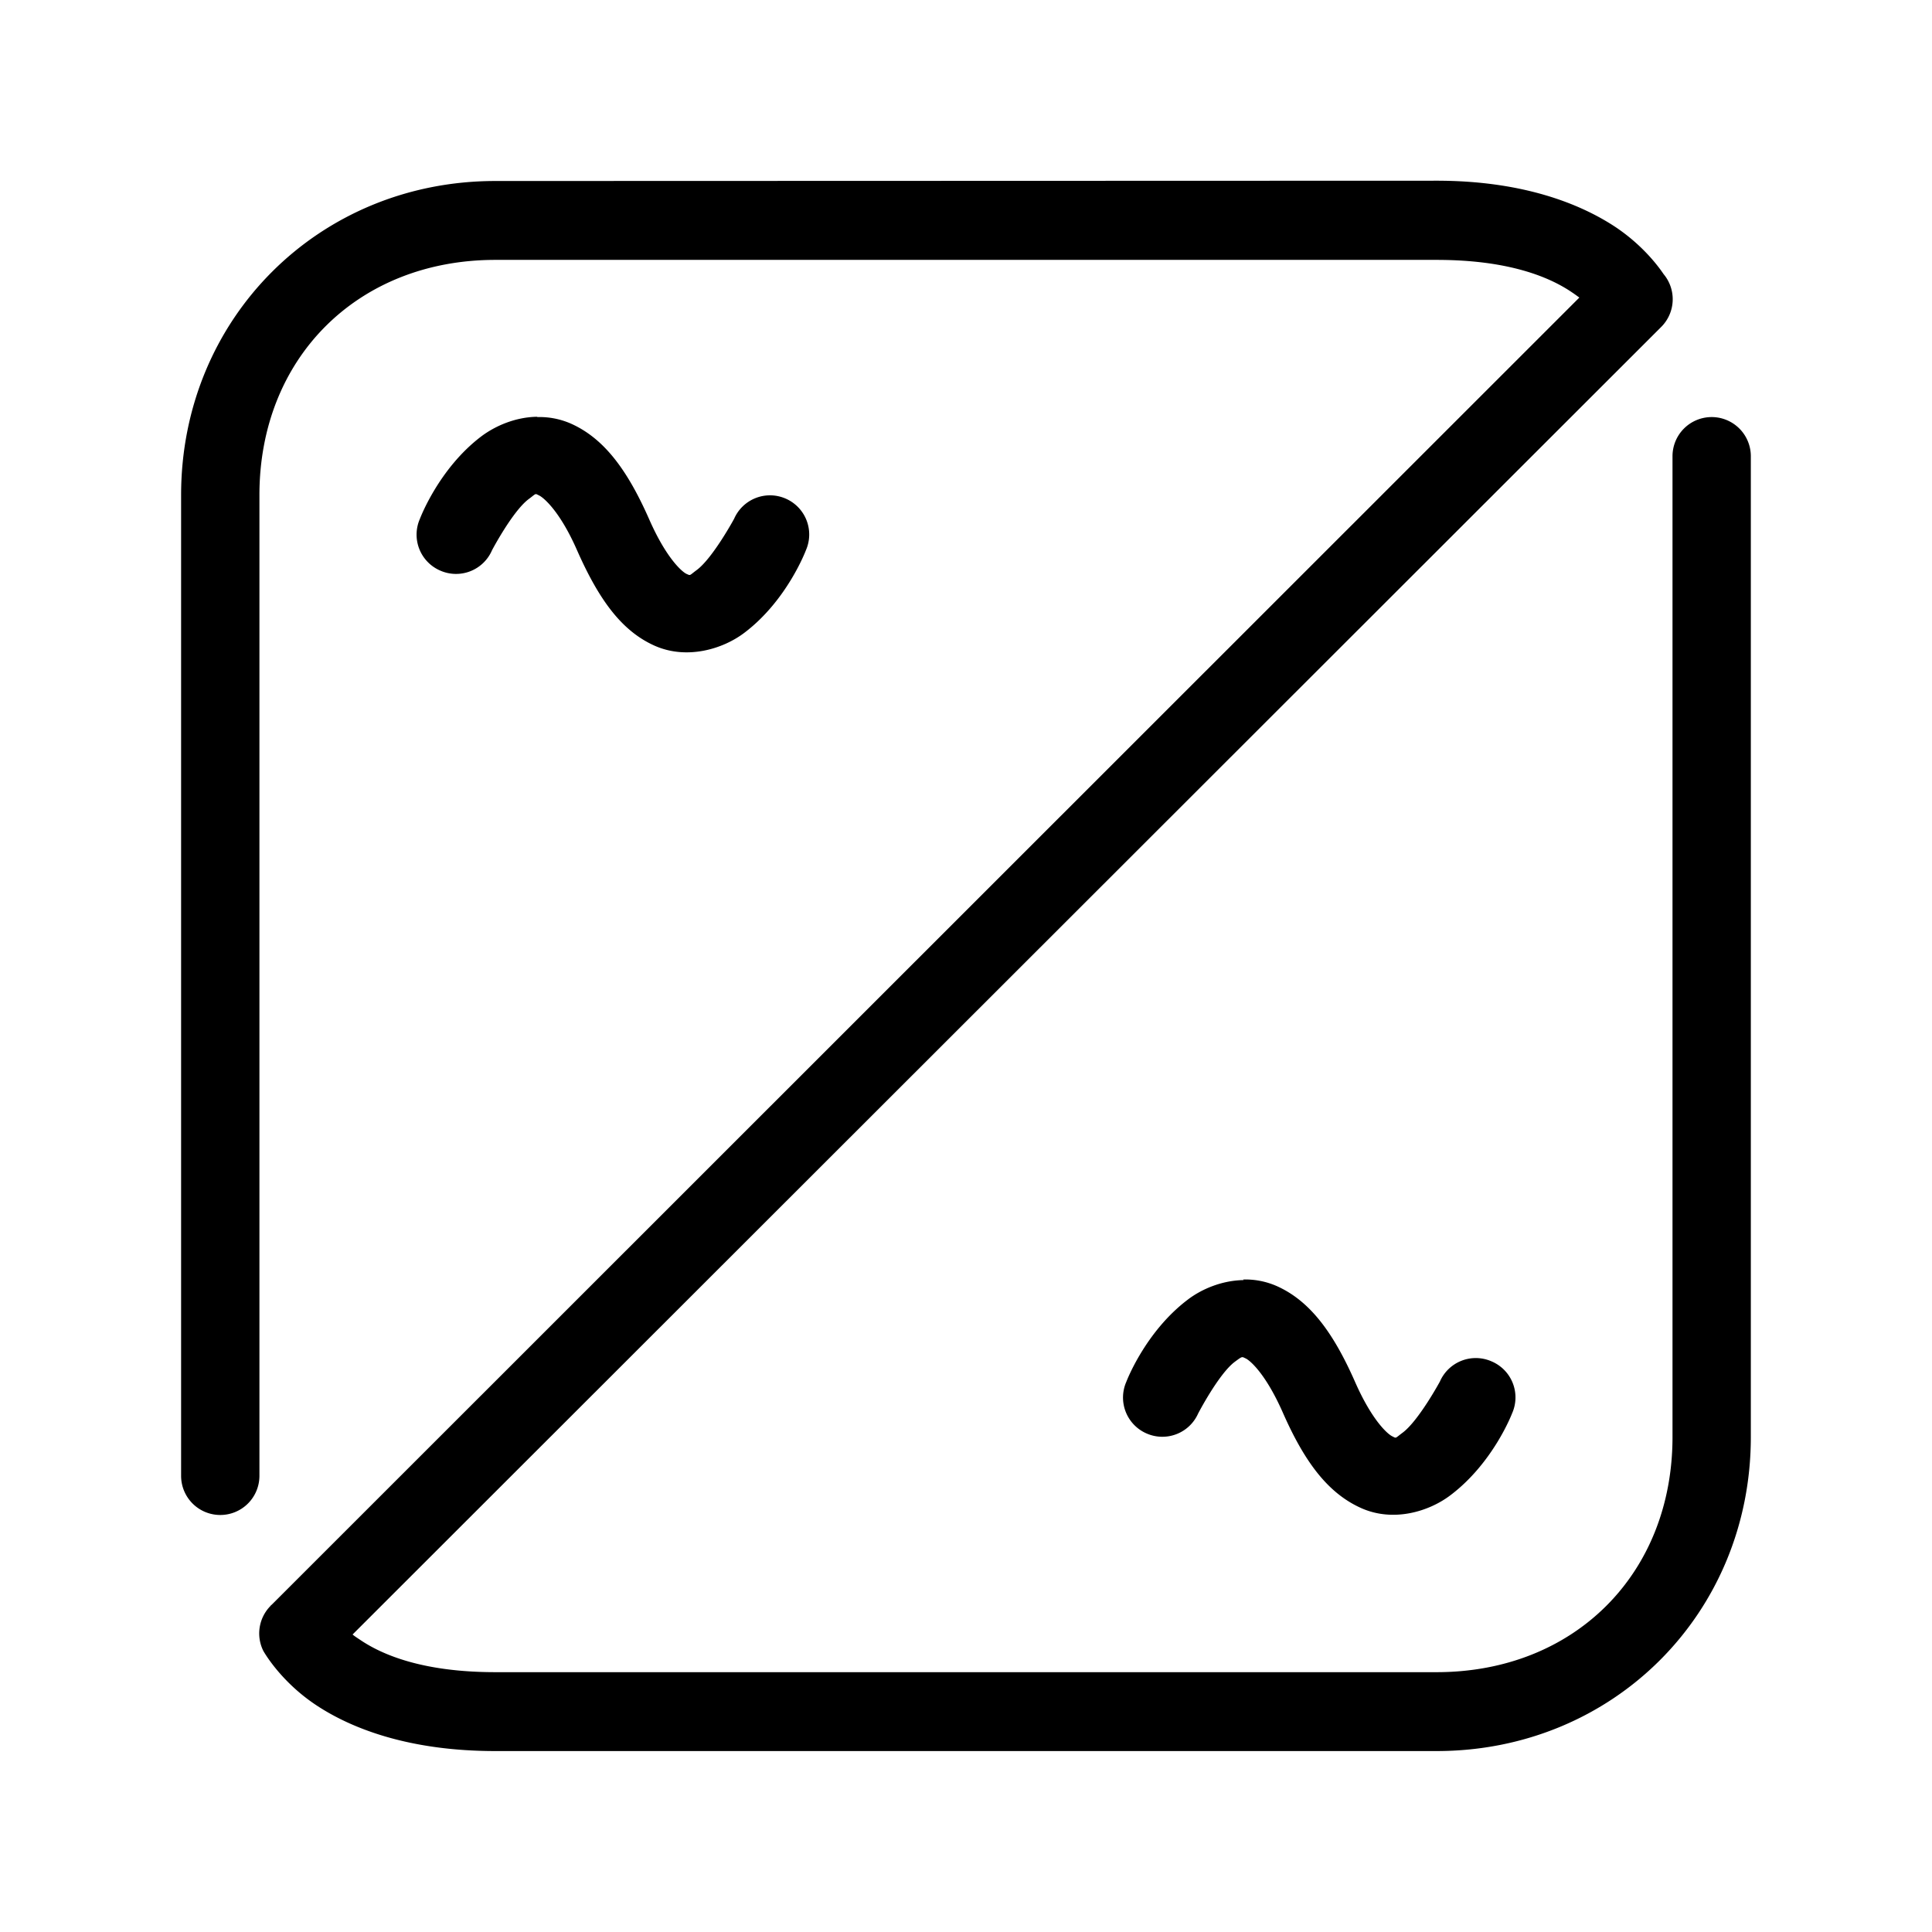 <svg xmlns="http://www.w3.org/2000/svg" width="512pt" viewBox="0 0 18.286 18.286" height="512pt" id="svg5"><g transform="translate(-12.486 6.653)" id="g2106"><g transform="matrix(2.808 0 0 2.807 -22.346 12.253)" stroke-linecap="round" id="g4134"><path d="m14.074-6.125c-.595 0-1.059.464-1.059 1.059v3.308a.132.132 0 0 0 .131.131.132.132 0 0 0 .133-.131v-3.308c0-.463.332-.793.795-.793h3.173c.243 0 .381.058.457.11.009.006.017.012.024.017l-4.408 4.408a.132.132 0 0 0 -.002.001l-.001.002a.132.132 0 0 0 -.025.152s.056.102.178.183c.122.081.317.155.604.155h3.173c.595 0 1.059-.464 1.059-1.059v-3.306a.132.132 0 0 0 -.133-.133.132.132 0 0 0 -.131.133v3.306c0 .463-.332.793-.795.793h-3.173c-.243 0-.381-.058-.457-.11-.009-.006-.017-.011-.024-.017l4.411-4.409a.132.132 0 0 0 .008-.178c-.023-.034-.075-.1-.161-.158-.122-.081-.317-.157-.604-.157z" id="path2094"></path><g stroke-linejoin="round"><path d="m14.215-5.33c-.072.001-.14.03-.188.066-.144.109-.207.278-.207.278a.132.132 0 0 0 .067.174.132.132 0 0 0 .176-.068s.069-.131.123-.172c.027-.02.021-.02.035-.013.014.006.07.051.129.186.073.165.149.27.259.32.11.05.233.012.305-.043.144-.109.207-.278.207-.278a.132.132 0 0 0 -.068-.174.132.132 0 0 0 -.174.068s-.071.131-.125.172c-.027.02-.021.02-.035.014-.014-.006-.068-.051-.127-.186-.073-.165-.151-.27-.261-.32-.038-.017-.077-.024-.115-.023z" id="path2096"></path><path d="m16.596-2.419c-.072.001-.141.03-.188.066-.144.109-.207.277-.207.277a.132.132 0 0 0 .068.174.132.132 0 0 0 .174-.067s.069-.133.123-.174c.027-.02.024-.018.037-.012.014.006.068.051.127.186.073.165.151.268.261.318.11.05.231.012.303-.043.144-.109.207-.275.207-.275a.132.132 0 0 0 -.069-.176.132.132 0 0 0 -.174.068s-.071.131-.125.172c-.027.02-.021.02-.035.013-.014-.006-.068-.051-.127-.186-.073-.165-.151-.27-.261-.32-.038-.017-.077-.024-.115-.023z" id="path2098"></path></g></g></g></svg>